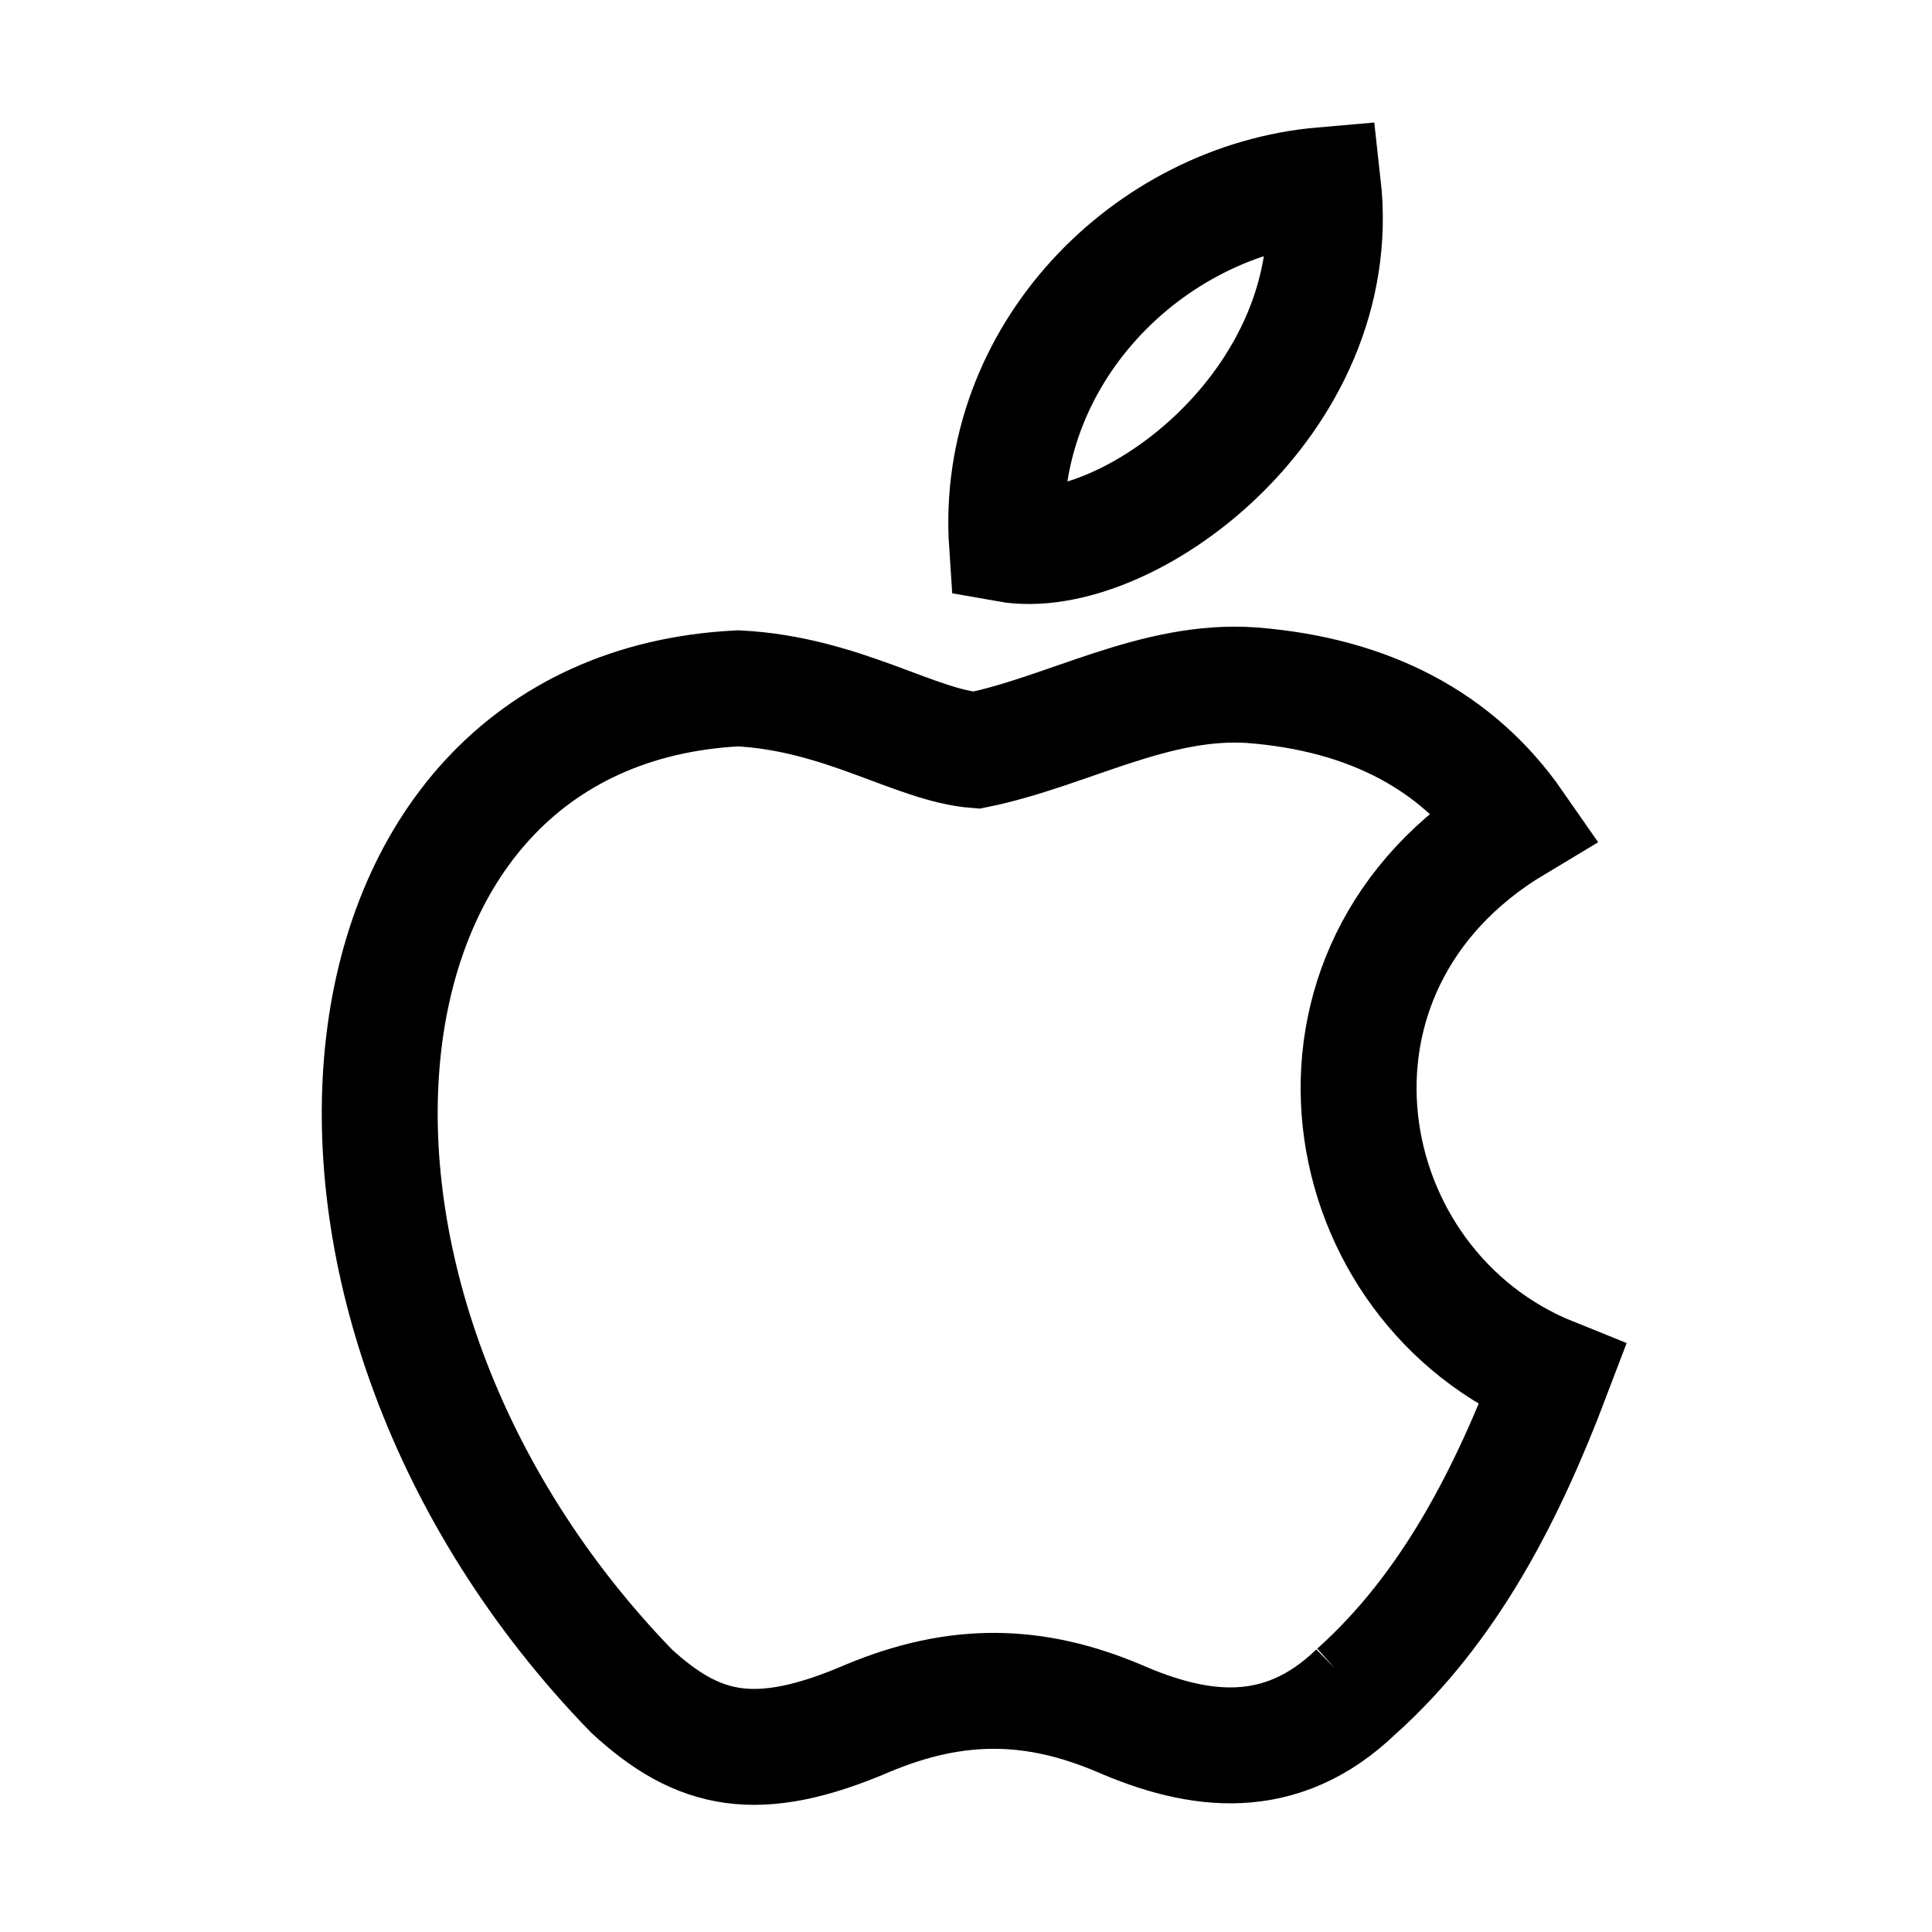 <svg width="50" height="50" viewBox="0 0 50 50" fill="none" xmlns="http://www.w3.org/2000/svg">
<path d="M35.111 43.764C33.151 45.665 31.01 45.365 28.949 44.464C26.768 43.544 24.767 43.504 22.466 44.464C19.585 45.705 18.065 45.345 16.344 43.764C6.58 33.7 8.021 18.374 19.105 17.814C21.806 17.954 23.687 19.294 25.267 19.415C27.628 18.934 29.889 17.554 32.41 17.734C35.431 17.974 37.712 19.174 39.213 21.335C32.971 25.077 34.451 33.3 40.173 35.601C39.033 38.602 37.552 41.583 35.091 43.784L35.111 43.764Z" stroke="black" stroke-width="3"/>
<path d="M26.061 14.084C25.733 9.207 29.691 5.184 34.239 4.791C34.873 10.432 29.122 14.63 26.061 14.084Z" stroke="black" stroke-width="3"/>
</svg>
